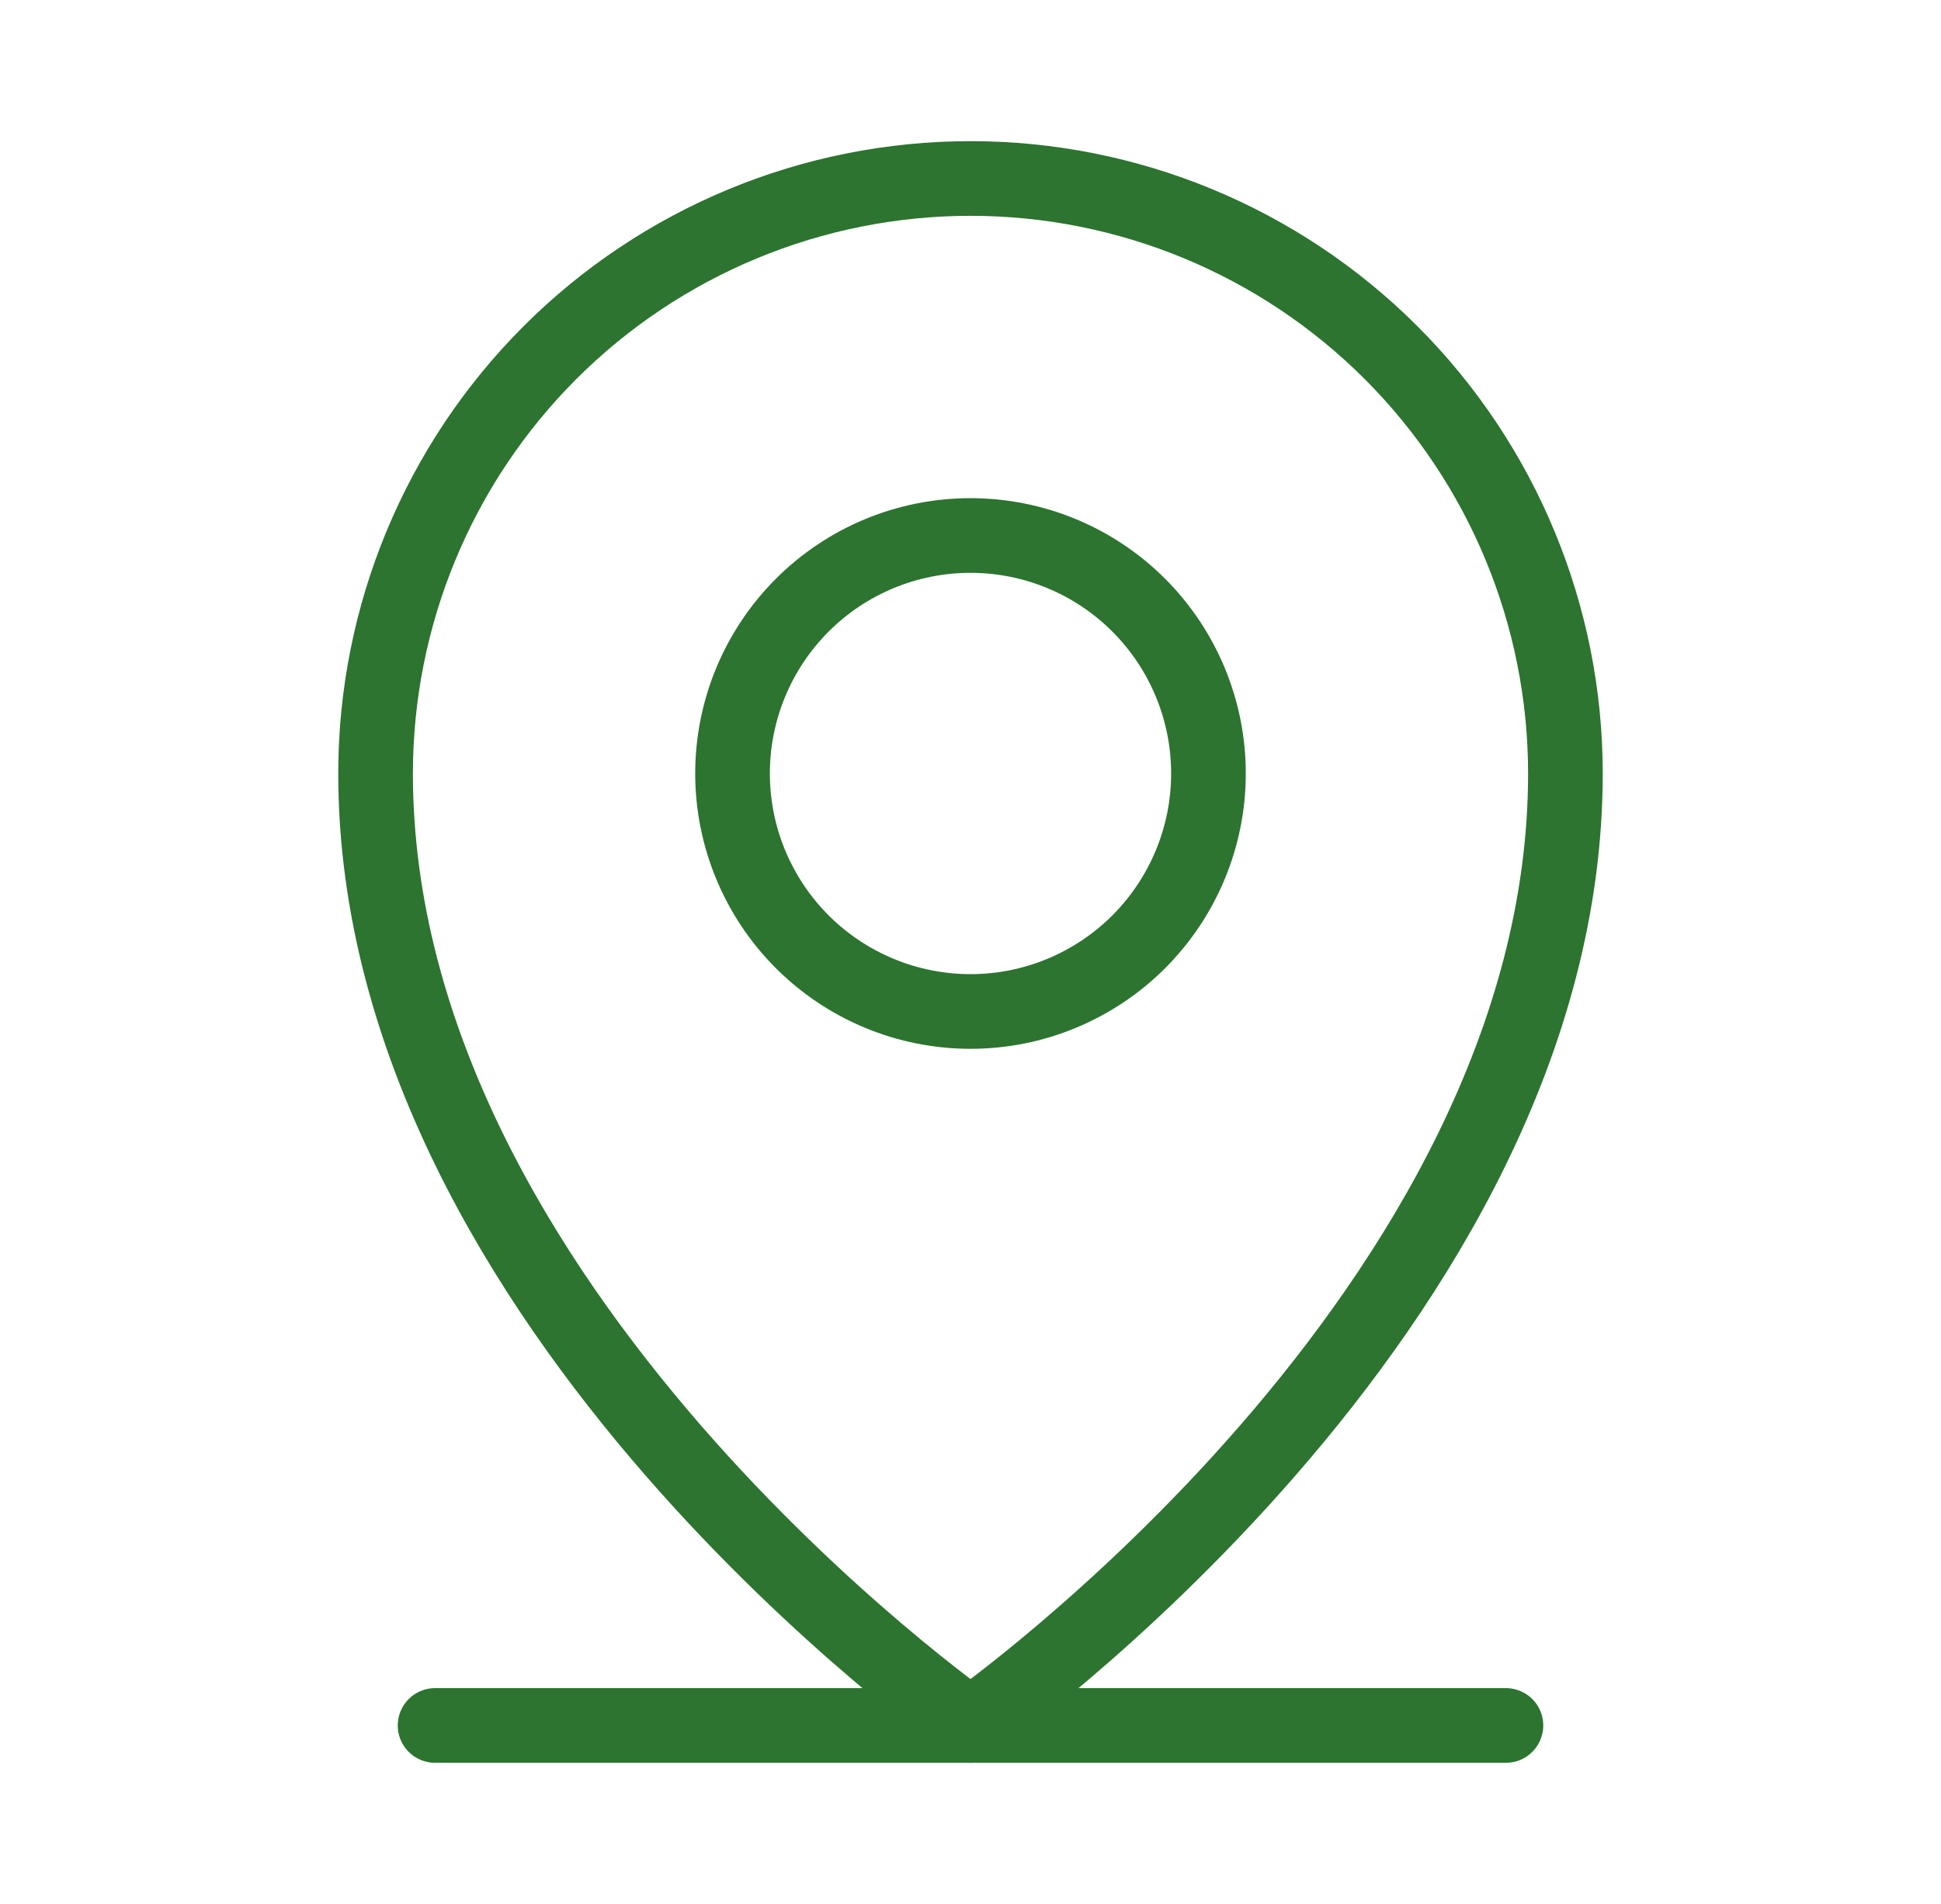 <svg width="52" height="51" viewBox="0 0 52 51" fill="none" xmlns="http://www.w3.org/2000/svg">
<path d="M11.656 46.219H40.344" stroke="#2C742F" stroke-width="2" stroke-linecap="round" stroke-linejoin="round"/>
<path d="M26 27.094C27.691 27.094 29.312 26.422 30.508 25.227C31.703 24.031 32.375 22.41 32.375 20.719C32.375 19.028 31.703 17.407 30.508 16.211C29.312 15.015 27.691 14.344 26 14.344C24.309 14.344 22.688 15.015 21.492 16.211C20.297 17.407 19.625 19.028 19.625 20.719C19.625 22.41 20.297 24.031 21.492 25.227C22.688 26.422 24.309 27.094 26 27.094V27.094Z" stroke="#2C742F" stroke-width="2" stroke-linecap="round" stroke-linejoin="round"/>
<path d="M41.938 20.719C41.938 35.062 26 46.219 26 46.219C26 46.219 10.062 35.062 10.062 20.719C10.062 16.492 11.742 12.438 14.73 9.449C17.719 6.46 21.773 4.781 26 4.781C30.227 4.781 34.281 6.46 37.27 9.449C40.258 12.438 41.938 16.492 41.938 20.719V20.719Z" stroke="#2C742F" stroke-width="2" stroke-linecap="round" stroke-linejoin="round"/>
</svg>
